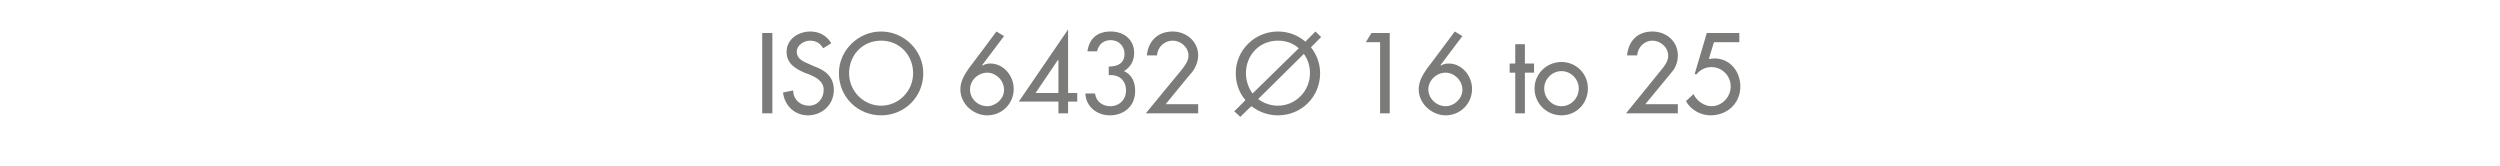 <?xml version="1.0" standalone="no"?><!DOCTYPE svg PUBLIC "-//W3C//DTD SVG 1.1//EN" "http://www.w3.org/Graphics/SVG/1.1/DTD/svg11.dtd"><svg xmlns="http://www.w3.org/2000/svg" version="1.1" width="492px" height="32.7px" viewBox="0 -5 492 32.7" style="top:-5px">  <desc>ISO 6432 16 to 25</desc>  <defs/>  <g id="Polygon193642">    <path d="M 152 17.3 L 150 17.3 L 150 1.5 L 152 1.5 L 152 17.3 Z M 162 4.5 C 161.4 3.5 160.6 3 159.4 3 C 158.2 3 156.8 3.9 156.8 5.2 C 156.8 6.5 158 7.1 159 7.5 C 159 7.5 160.1 8 160.1 8 C 162.4 8.8 164.1 10.1 164.1 12.7 C 164.1 15.6 161.8 17.7 159 17.7 C 156.4 17.7 154.4 15.8 154.1 13.2 C 154.1 13.2 156.1 12.8 156.1 12.8 C 156.1 14.6 157.5 15.8 159.2 15.8 C 160.9 15.8 162.1 14.4 162.1 12.7 C 162.1 11 160.7 10.3 159.4 9.7 C 159.4 9.7 158.3 9.3 158.3 9.3 C 156.5 8.5 154.8 7.5 154.8 5.2 C 154.8 2.7 157.1 1.2 159.5 1.2 C 161.2 1.2 162.7 2 163.6 3.5 C 163.6 3.5 162 4.5 162 4.5 Z M 181.7 9.4 C 181.7 14.1 178 17.7 173.4 17.7 C 168.8 17.7 165.1 14.1 165.1 9.4 C 165.1 4.9 168.9 1.2 173.4 1.2 C 177.9 1.2 181.7 4.9 181.7 9.4 Z M 179.7 9.4 C 179.7 5.9 177.1 3 173.4 3 C 169.7 3 167.1 5.9 167.1 9.4 C 167.1 13 170 15.8 173.4 15.8 C 176.8 15.8 179.7 13 179.7 9.4 Z M 197.6 2.1 L 193.3 7.8 C 193.3 7.8 193.37 7.87 193.4 7.9 C 193.8 7.6 194.4 7.5 194.9 7.5 C 197.5 7.5 199.5 9.9 199.5 12.5 C 199.5 15.4 197.2 17.7 194.3 17.7 C 191.5 17.7 189 15.4 189 12.6 C 189 11 189.8 9.7 190.7 8.4 C 190.73 8.42 196.1 1.2 196.1 1.2 L 197.6 2.1 Z M 197.6 12.7 C 197.6 10.7 195.9 9.3 194.3 9.3 C 192.5 9.3 190.9 10.8 190.9 12.6 C 190.9 14.4 192.4 15.9 194.3 15.9 C 196 15.9 197.6 14.4 197.6 12.7 Z M 212 13.3 L 212 15 L 210.2 15 L 210.2 17.3 L 208.3 17.3 L 208.3 15 L 200.5 15 L 210.2 0.8 L 210.2 13.3 L 212 13.3 Z M 208.3 6.8 L 208.2 6.8 L 203.8 13.3 L 208.3 13.3 L 208.3 6.8 Z M 218.2 8.1 C 219.9 8.1 221.3 7.5 221.3 5.6 C 221.3 4 220.1 2.9 218.6 2.9 C 217.1 2.9 216.2 3.8 215.9 5.1 C 215.9 5.1 214 5.1 214 5.1 C 214.4 2.5 216 1.2 218.6 1.2 C 221.2 1.2 223.2 2.8 223.2 5.4 C 223.2 7 222.5 8.2 221.2 9 C 222.8 9.7 223.4 11.2 223.4 12.9 C 223.4 15.9 221.2 17.7 218.4 17.7 C 215.9 17.7 213.7 16 213.6 13.4 C 213.6 13.4 215.5 13.4 215.5 13.4 C 215.7 15 217 15.9 218.5 15.9 C 220.3 15.9 221.6 14.6 221.6 12.8 C 221.6 10.8 220.2 9.6 218.2 9.8 C 218.2 9.8 218.2 8.1 218.2 8.1 Z M 235.8 15.5 L 235.8 17.3 L 225.5 17.3 C 225.5 17.3 232.45 8.82 232.5 8.8 C 233.1 8 233.9 7 233.9 6 C 233.9 4.3 232.4 3 230.8 3 C 229.1 3 227.8 4.3 227.7 5.9 C 227.7 5.9 225.7 5.9 225.7 5.9 C 226 3 227.9 1.2 230.8 1.2 C 233.4 1.2 235.8 3.1 235.8 5.9 C 235.8 7.1 235.3 8.3 234.6 9.2 C 234.57 9.16 229.4 15.5 229.4 15.5 L 235.8 15.5 Z M 247.6 14.5 C 248.7 15.3 250 15.8 251.5 15.8 C 254.9 15.8 257.8 13 257.8 9.4 C 257.8 8 257.4 6.7 256.6 5.6 C 256.6 5.6 247.6 14.5 247.6 14.5 Z M 255.6 4.5 C 254.5 3.5 253.1 3 251.5 3 C 247.8 3 245.2 5.9 245.2 9.4 C 245.2 10.9 245.7 12.3 246.5 13.4 C 246.5 13.4 255.6 4.5 255.6 4.5 Z M 245.1 14.7 C 243.9 13.3 243.2 11.5 243.2 9.4 C 243.2 4.9 246.9 1.2 251.5 1.2 C 253.5 1.2 255.4 1.9 256.9 3.2 C 256.88 3.17 258.9 1.2 258.9 1.2 L 260 2.3 C 260 2.3 257.97 4.3 258 4.3 C 259.1 5.7 259.8 7.5 259.8 9.4 C 259.8 14.1 256.1 17.7 251.5 17.7 C 249.5 17.7 247.7 17 246.3 15.9 C 246.25 15.85 244.1 18 244.1 18 L 242.9 16.9 C 242.9 16.9 245.12 14.74 245.1 14.7 Z M 268.8 3.3 L 269.9 1.5 L 273.5 1.5 L 273.5 17.3 L 271.6 17.3 L 271.6 3.3 L 268.8 3.3 Z M 287.8 2.1 L 283.5 7.8 C 283.5 7.8 283.59 7.87 283.6 7.9 C 284 7.6 284.6 7.5 285.1 7.5 C 287.7 7.5 289.7 9.9 289.7 12.5 C 289.7 15.4 287.4 17.7 284.5 17.7 C 281.8 17.7 279.2 15.4 279.2 12.6 C 279.2 11 280 9.7 280.9 8.4 C 280.94 8.42 286.3 1.2 286.3 1.2 L 287.8 2.1 Z M 287.8 12.7 C 287.8 10.7 286.1 9.3 284.5 9.3 C 282.7 9.3 281.1 10.8 281.1 12.6 C 281.1 14.4 282.7 15.9 284.5 15.9 C 286.2 15.9 287.8 14.4 287.8 12.7 Z M 300.1 17.3 L 298.2 17.3 L 298.2 9.3 L 297.1 9.3 L 297.1 7.5 L 298.2 7.5 L 298.2 3.7 L 300.1 3.7 L 300.1 7.5 L 301.9 7.5 L 301.9 9.3 L 300.1 9.3 L 300.1 17.3 Z M 312.5 12.4 C 312.5 15.4 310.2 17.7 307.3 17.7 C 304.4 17.7 302 15.4 302 12.4 C 302 9.5 304.4 7.2 307.3 7.2 C 310.2 7.2 312.5 9.5 312.5 12.4 Z M 303.9 12.4 C 303.9 14.3 305.4 15.9 307.3 15.9 C 309.2 15.9 310.7 14.3 310.7 12.4 C 310.7 10.6 309.2 9 307.3 9 C 305.4 9 303.9 10.6 303.9 12.4 Z M 330.2 15.5 L 330.2 17.3 L 320 17.3 C 320 17.3 326.91 8.82 326.9 8.8 C 327.6 8 328.3 7 328.3 6 C 328.3 4.3 326.8 3 325.2 3 C 323.6 3 322.3 4.3 322.2 5.9 C 322.2 5.9 320.2 5.9 320.2 5.9 C 320.5 3 322.3 1.2 325.2 1.2 C 327.9 1.2 330.2 3.1 330.2 5.9 C 330.2 7.1 329.8 8.3 329 9.2 C 329.03 9.16 323.8 15.5 323.8 15.5 L 330.2 15.5 Z M 337.3 3.3 L 336.3 6.6 C 336.3 6.6 337.41 6.49 337.4 6.5 C 340.5 6.5 342.5 9.1 342.5 12 C 342.5 15.4 339.9 17.7 336.6 17.7 C 334.7 17.7 332.7 16.6 331.8 14.9 C 331.8 14.9 333.3 13.5 333.3 13.5 C 333.8 14.8 335.4 15.9 336.8 15.9 C 338.9 15.9 340.6 14.1 340.6 12 C 340.6 9.9 338.9 8.2 336.8 8.2 C 335.7 8.2 334.6 8.7 333.9 9.6 C 333.86 9.62 333.5 9.6 333.5 9.6 L 335.9 1.5 L 342.3 1.5 L 342.3 3.3 L 337.3 3.3 Z " stroke="none" fill="#7b7b7a"/>  </g></svg>